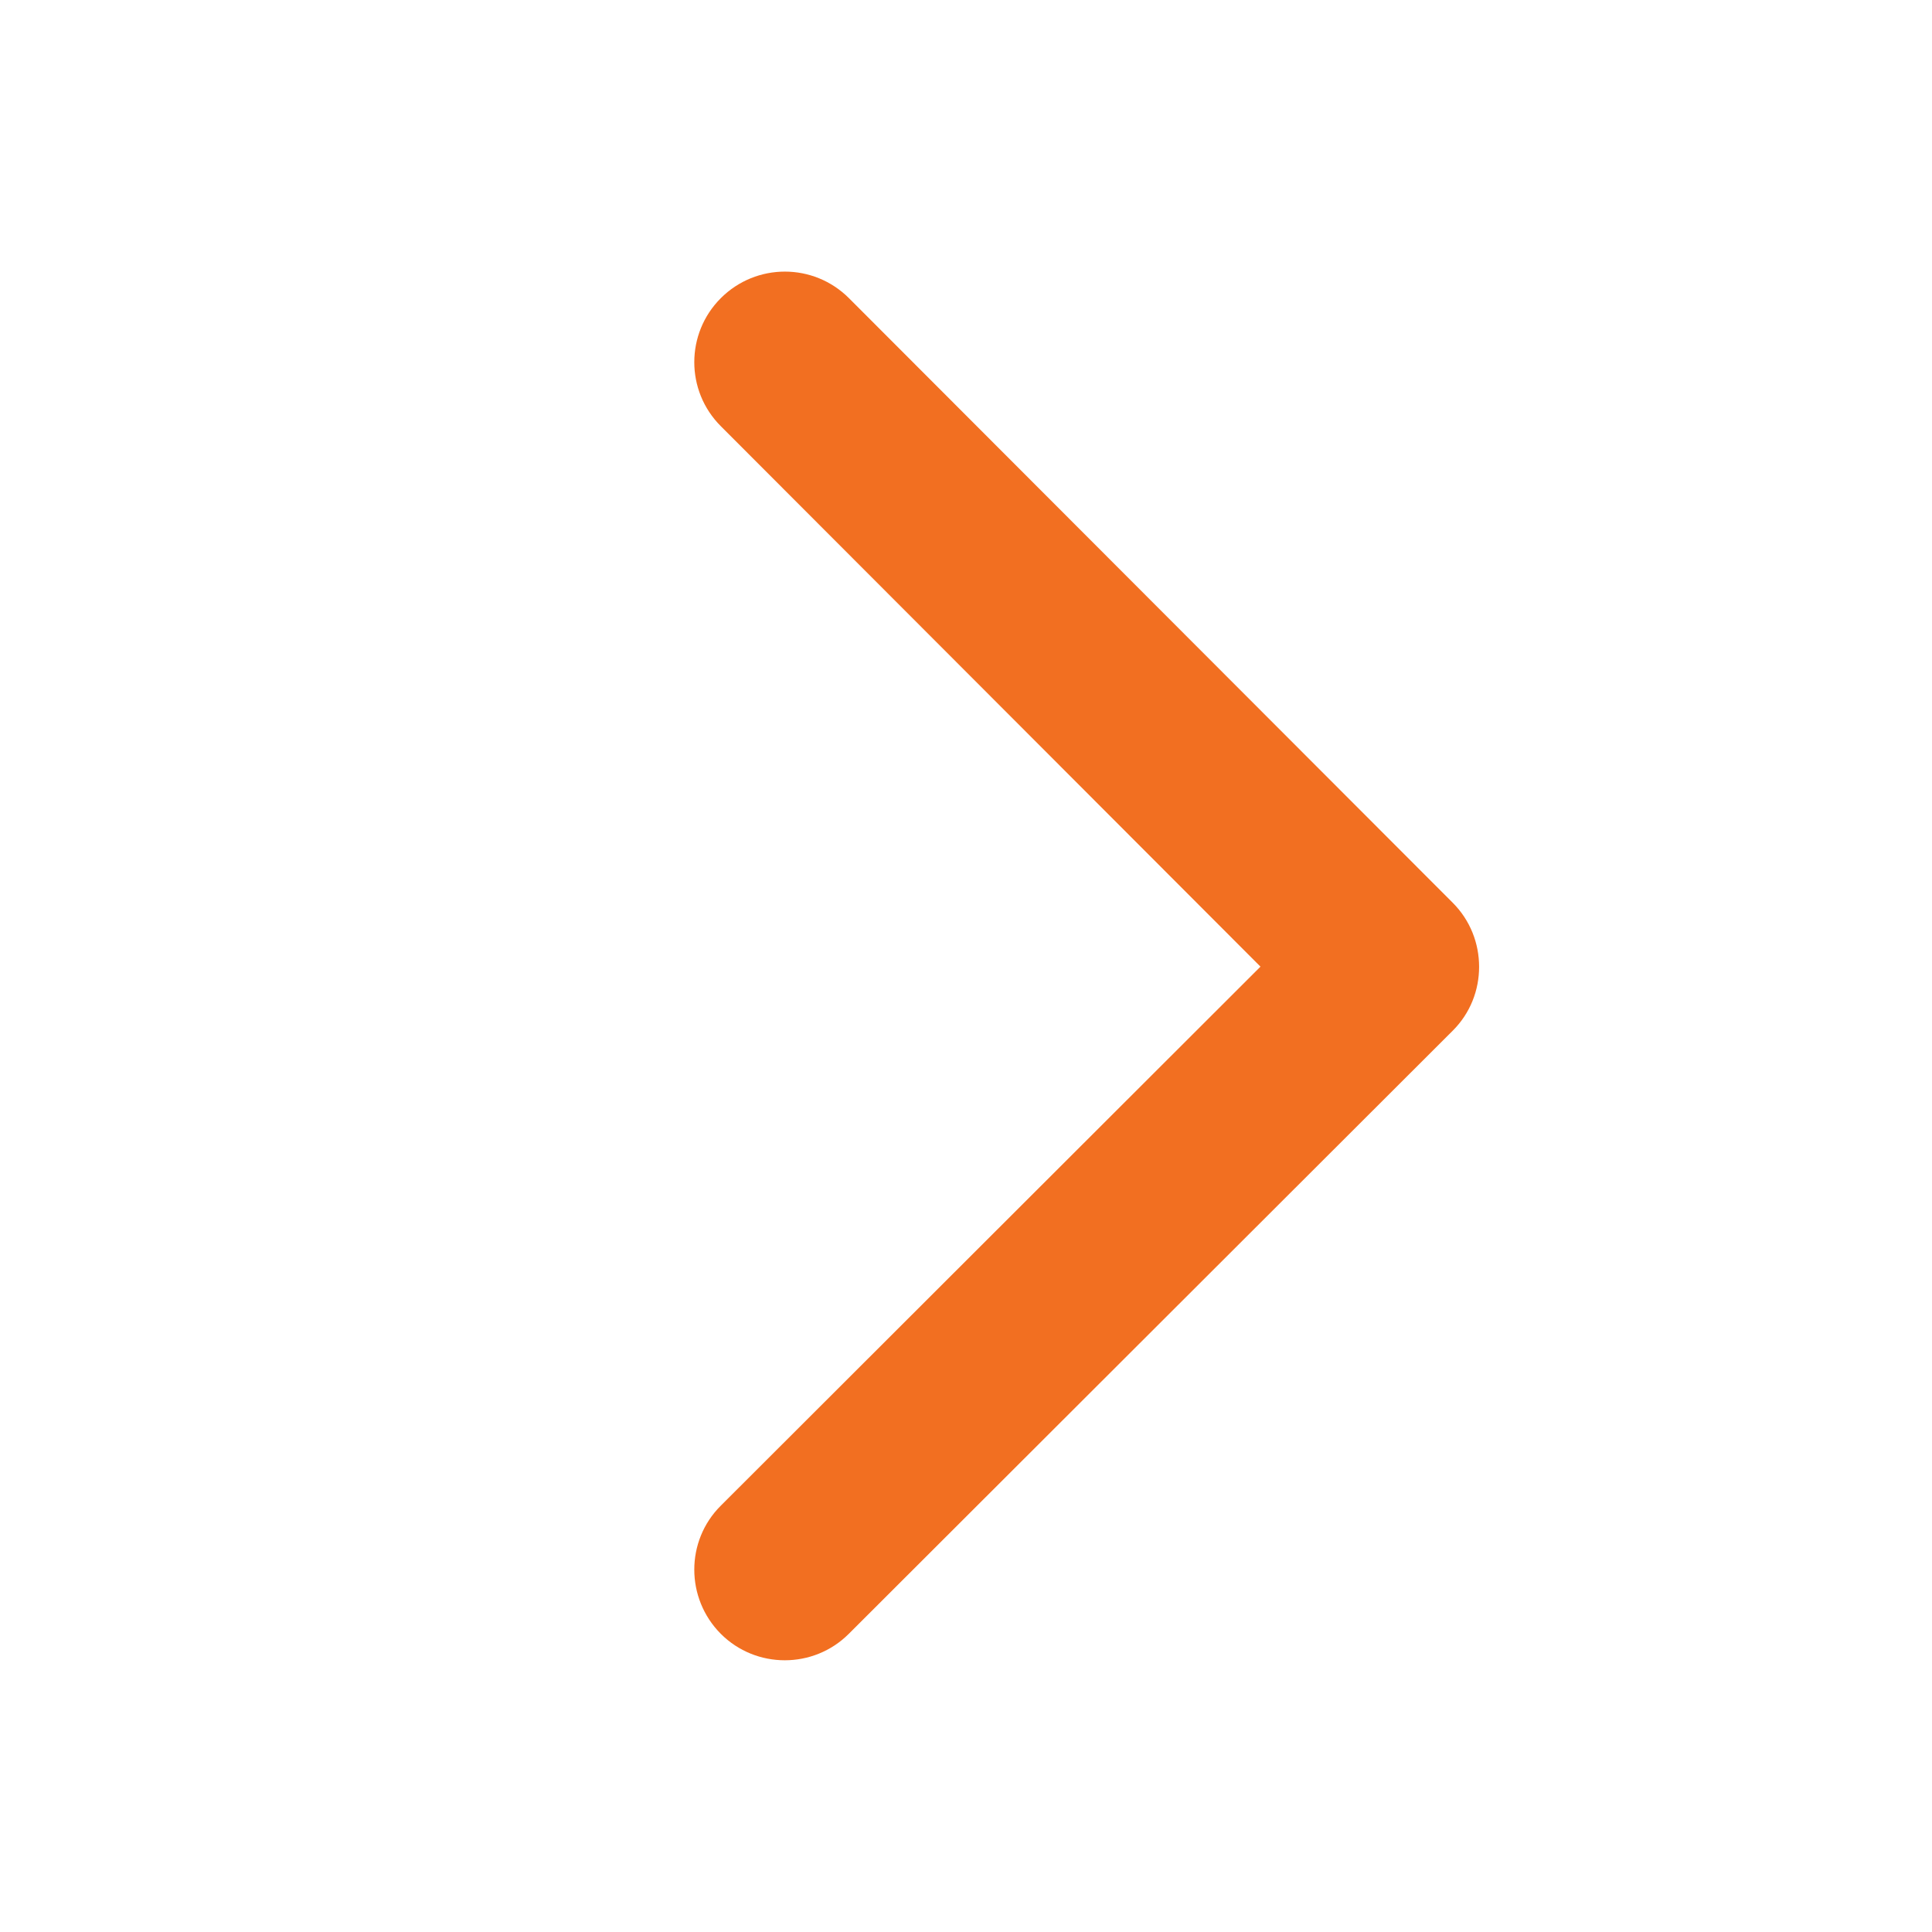 <svg width="12" height="12" viewBox="0 0 12 12" fill="none" xmlns="http://www.w3.org/2000/svg">
<path d="M9.187 6.005C9.187 6.149 9.133 6.293 9.022 6.403L5.272 10.148C5.053 10.367 4.696 10.367 4.477 10.148C4.258 9.928 4.257 9.571 4.477 9.352L7.829 6.004L4.477 2.647C4.257 2.427 4.258 2.071 4.477 1.852C4.697 1.632 5.053 1.632 5.273 1.852L9.023 5.607C9.133 5.717 9.187 5.861 9.187 6.005Z" fill="#F26F21"/>
</svg>
